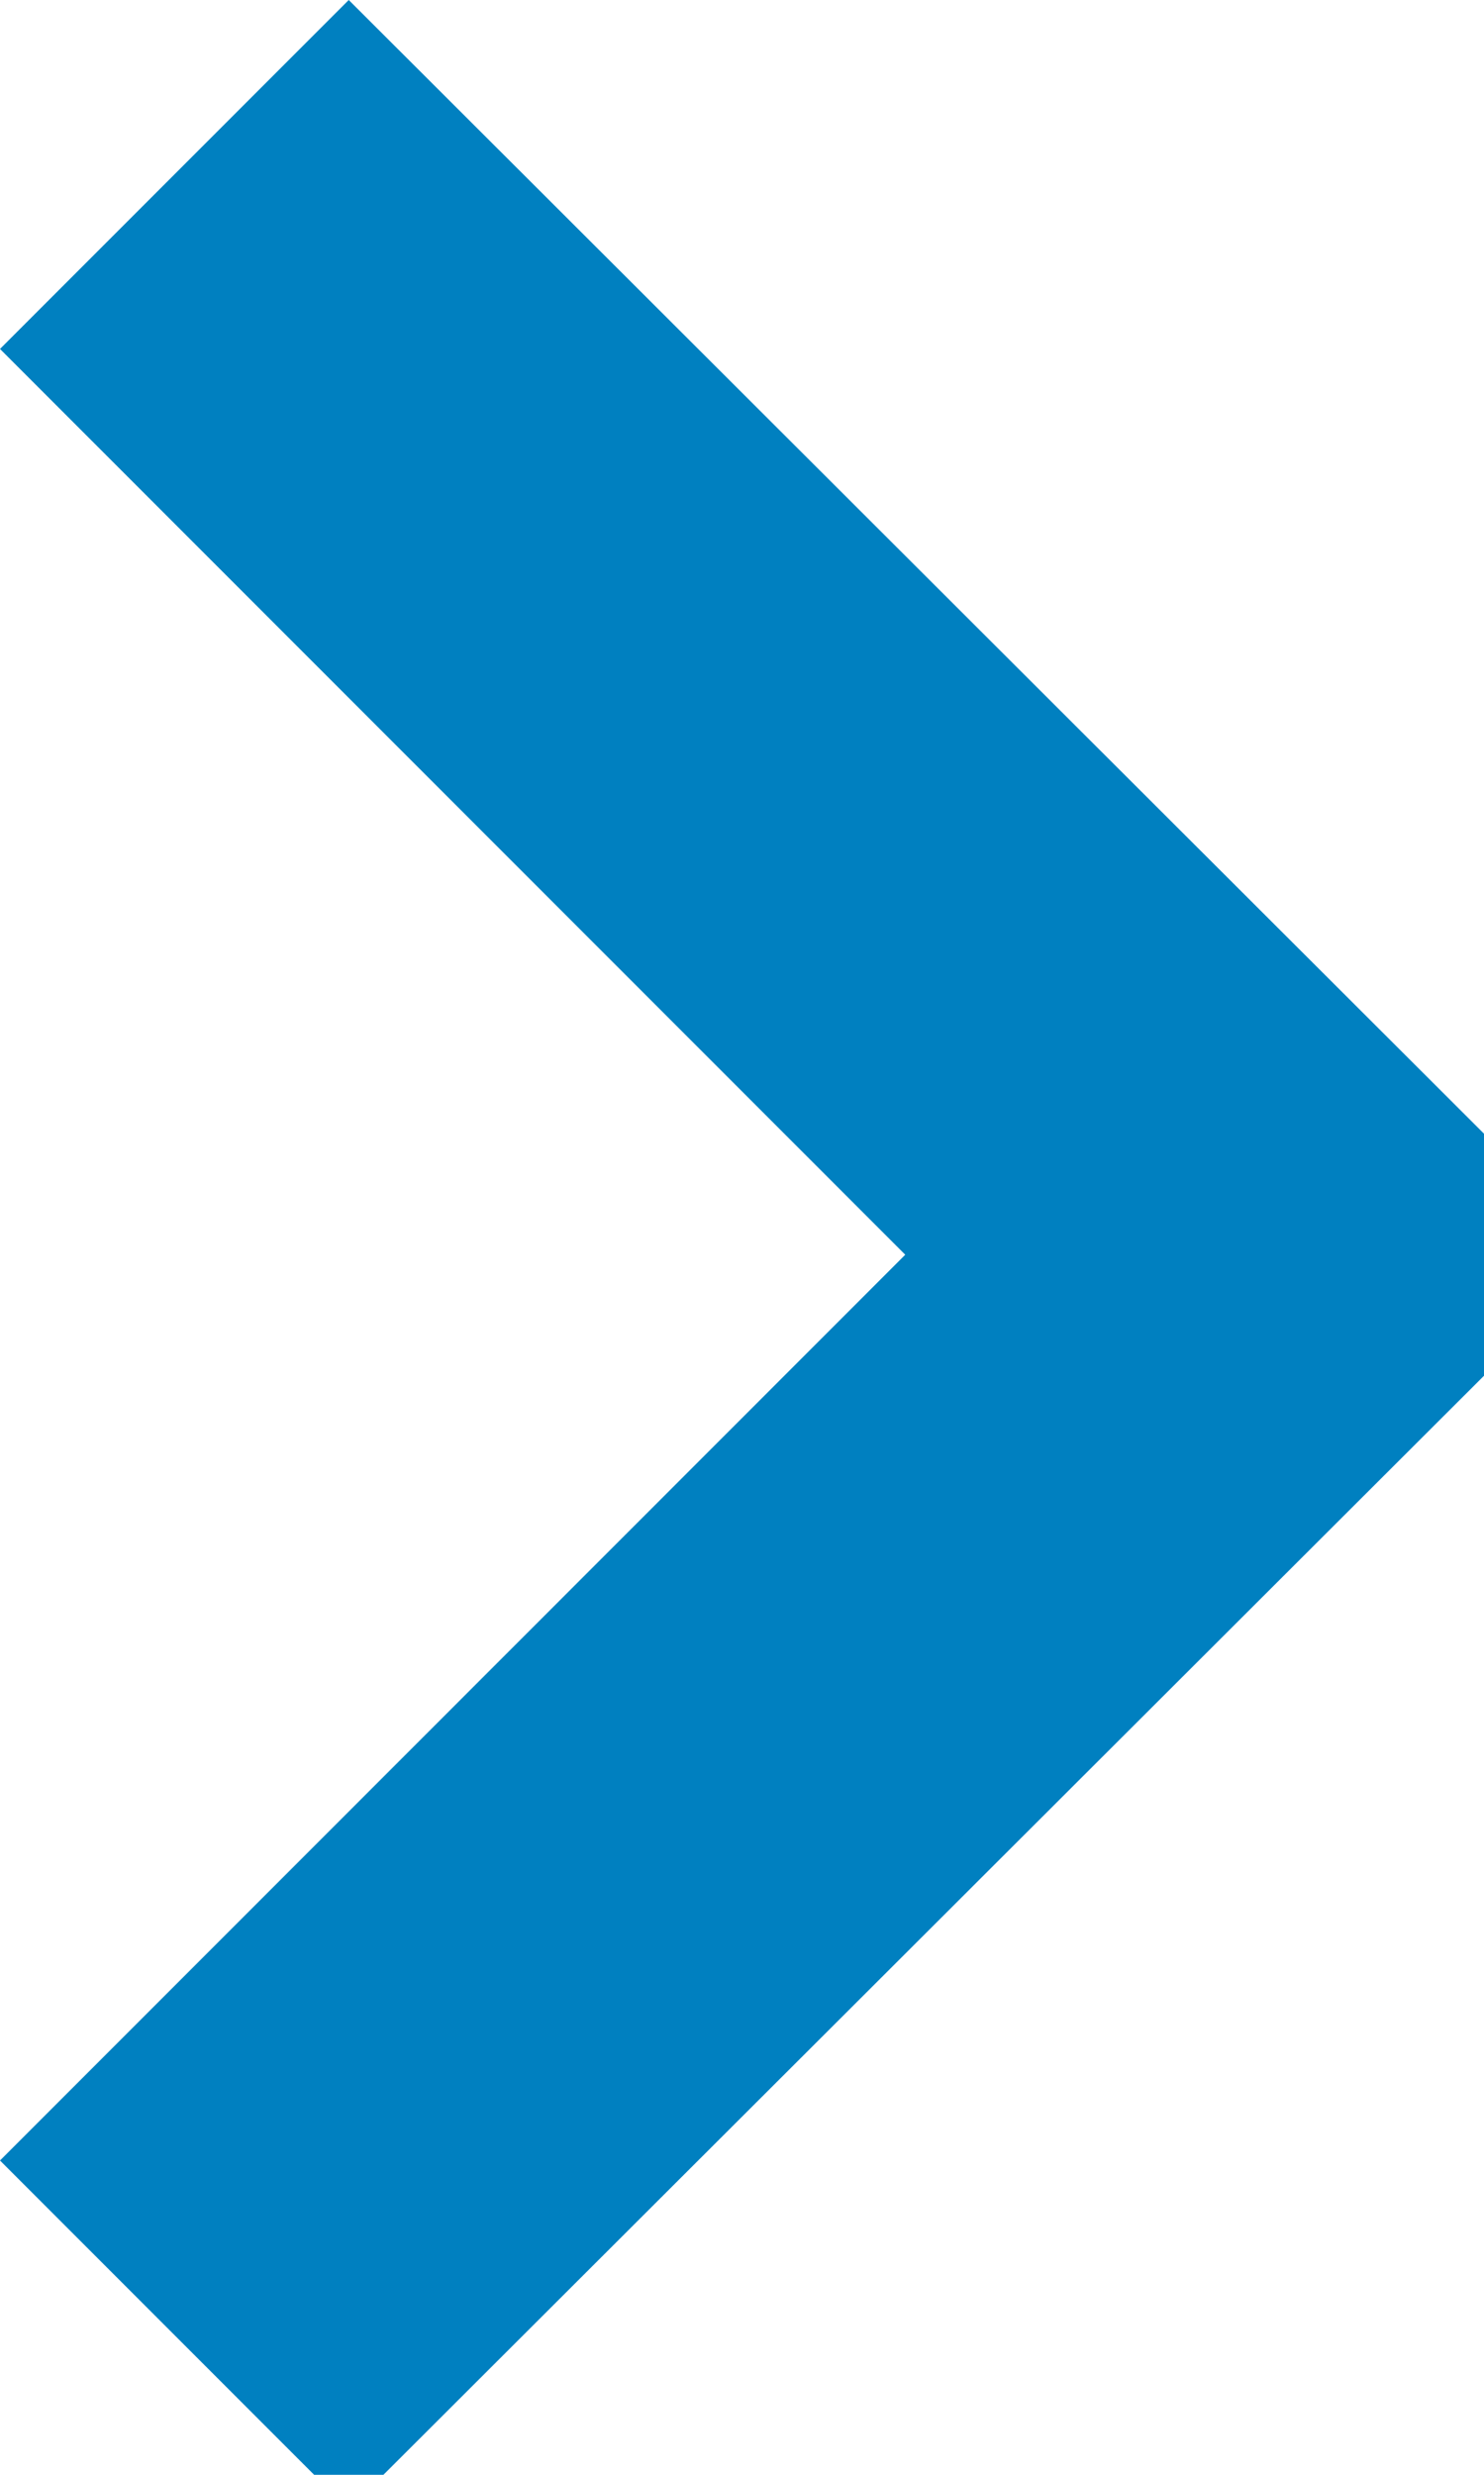 <svg xmlns="http://www.w3.org/2000/svg" width="6" height="10" viewBox="0 0 6 10" preserveAspectRatio="xMinYMid">
  <defs>
    <style>
      .cls-1 {
        fill: #0080c0;
      }
    </style>
  </defs>
  <title>breadcrumb-arrow</title>
  <g id="レイヤー_2" data-name="レイヤー 2">
    <g id="レイヤー_1-2" data-name="レイヤー 1">
      <polygon class="cls-1" points="1.41 10.14 0 8.73 3.66 5.07 0 1.41 1.41 0 6.49 5.07 1.41 10.14"/>
    </g>
  </g>
</svg>
